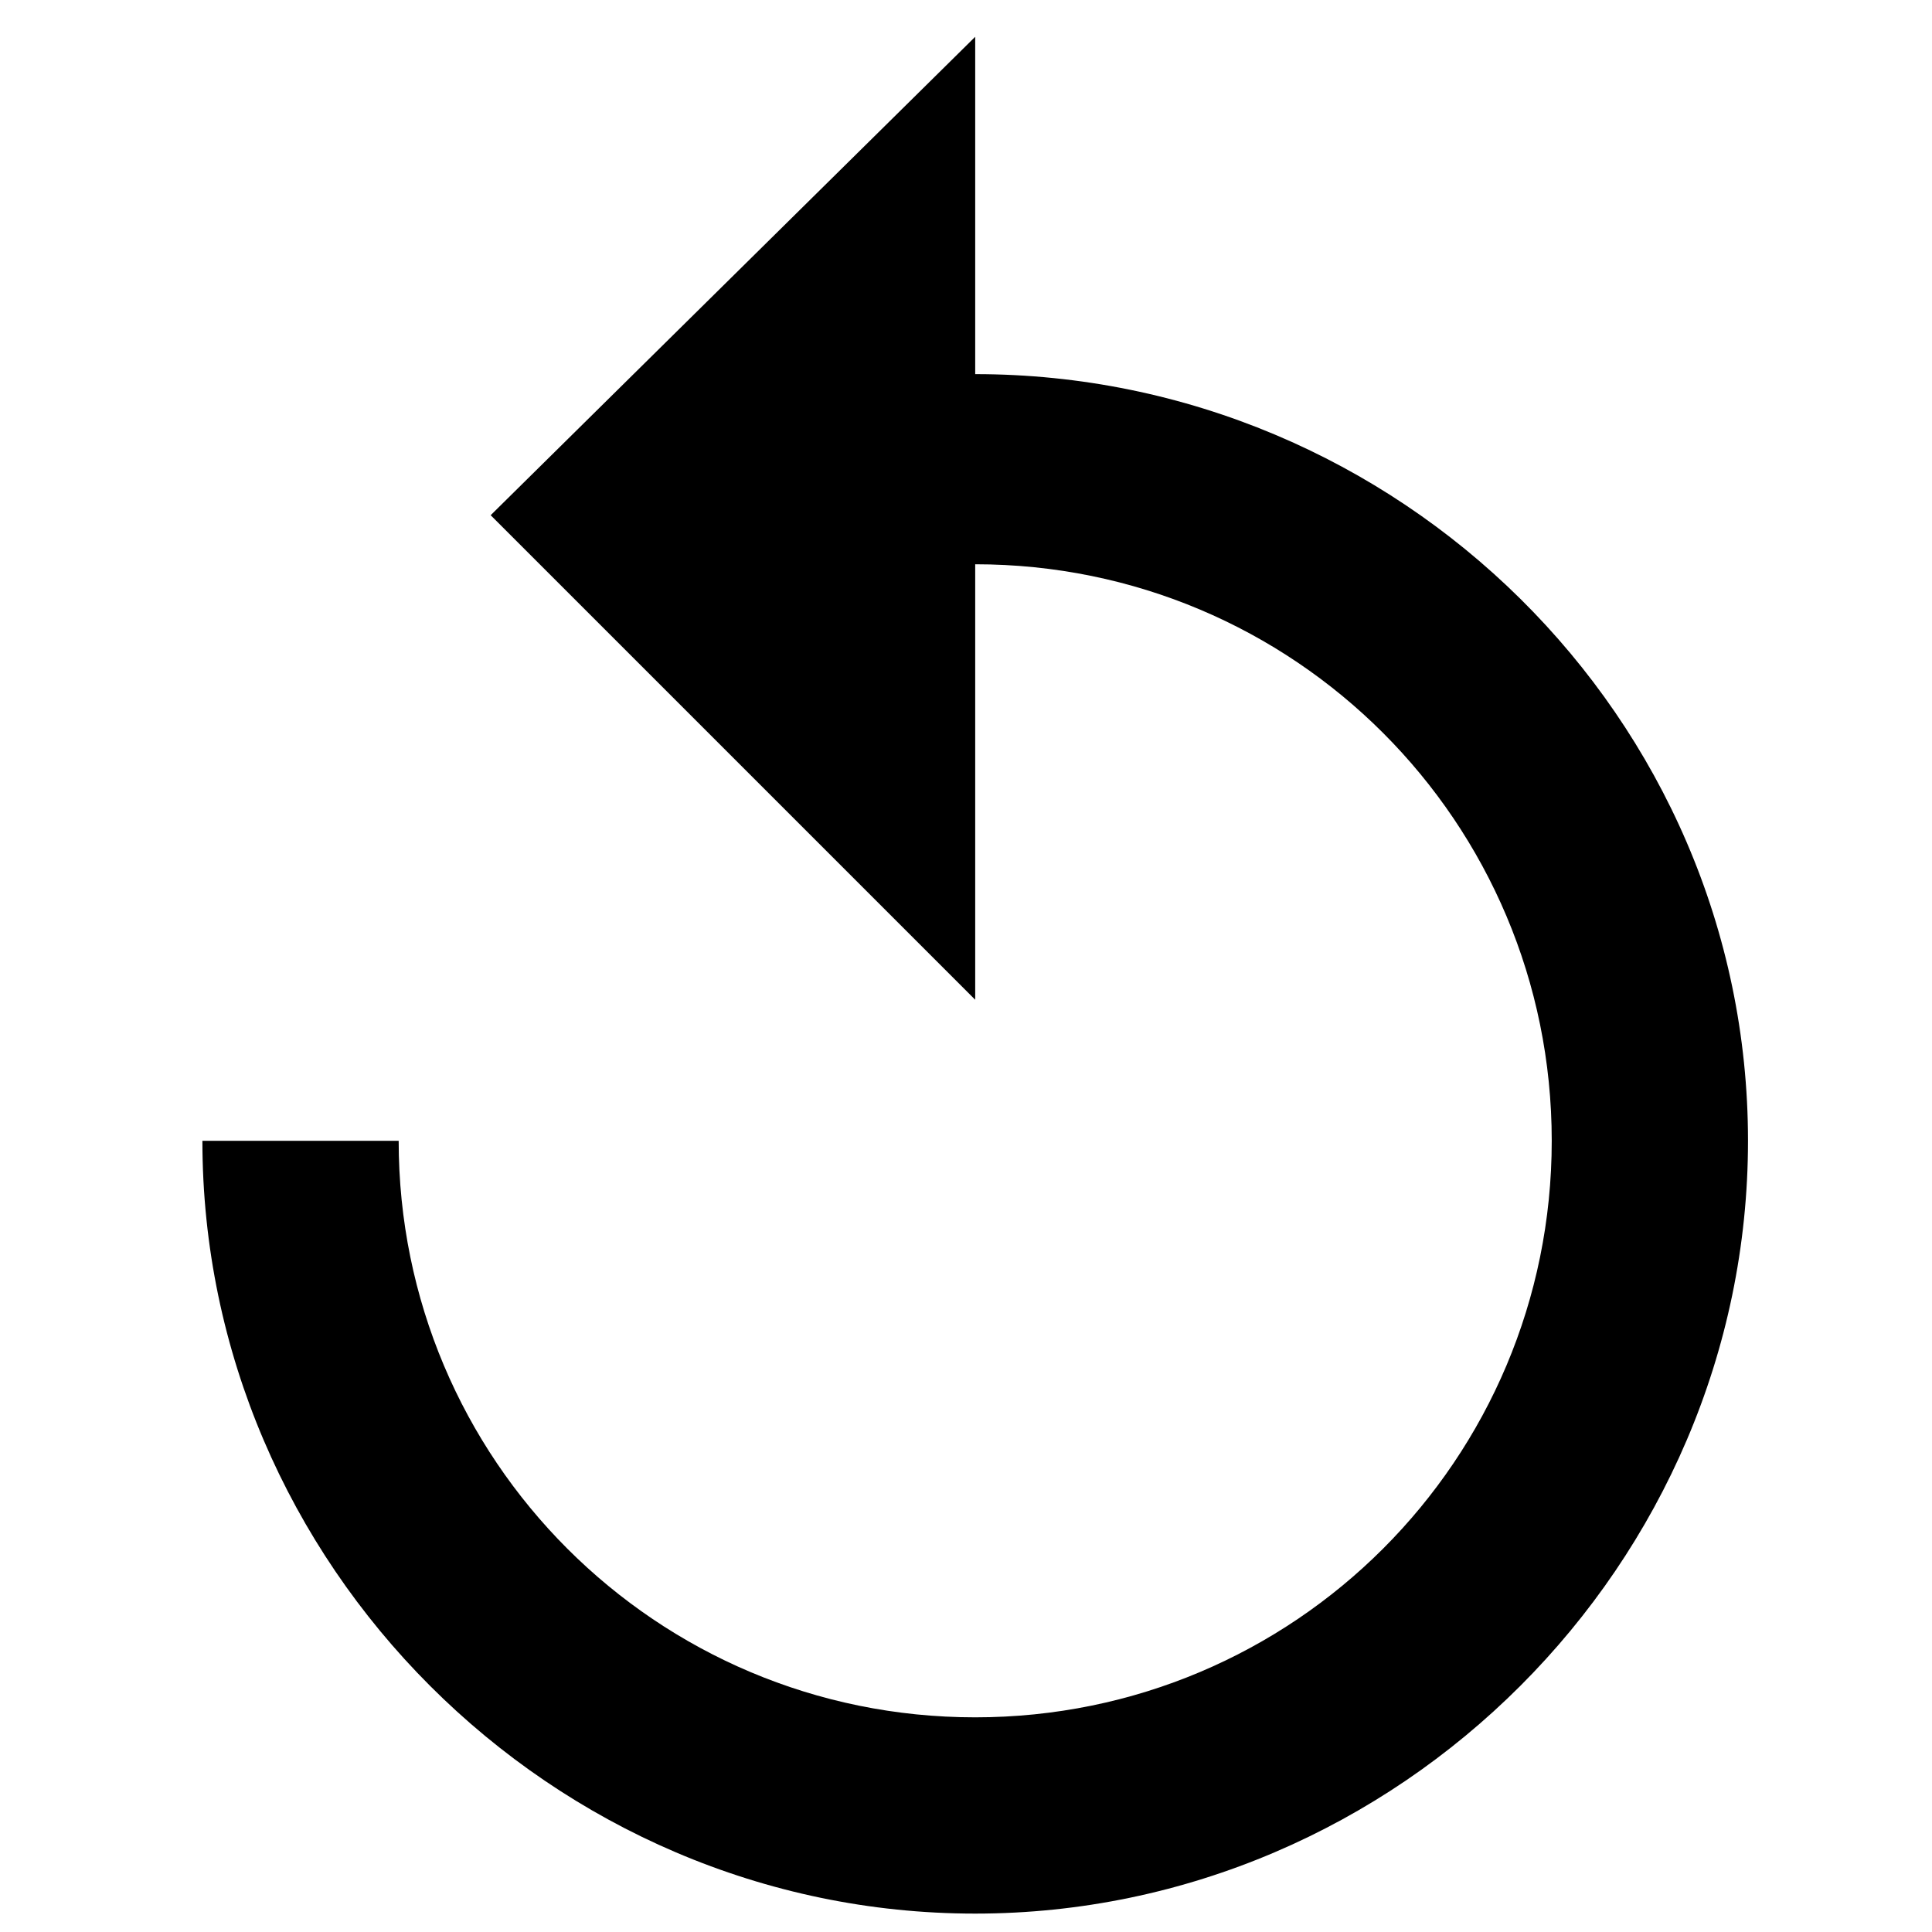 <?xml version="1.0" encoding="utf-8"?>
<!-- Generator: Adobe Illustrator 19.2.0, SVG Export Plug-In . SVG Version: 6.00 Build 0)  -->
<svg version="1.1" id="Icons" xmlns="http://www.w3.org/2000/svg" xmlns:xlink="http://www.w3.org/1999/xlink" x="0px" y="0px"
	 viewBox="0 0 31.5 31.5" style="enable-background:new 0 0 31.5 31.5;" xml:space="preserve">
<style type="text/css">
	.st0{display:none;fill:#4C66A4;}
</style>
<path id="Facebook__x28_alt_x29_" class="st0" d="M65.8,39.5c0-2.8-2.5-5.3-5.3-5.3h-21c-2.8,0-5.3,2.5-5.3,5.3v21
	c0,2.8,2.5,5.3,5.3,5.3H50v-12h-3.8v-5.2H50v-2c0-3.5,2.6-6.7,5.9-6.7h4.2v5.3h-4.2c-0.5,0-1,0.6-1,1.4v2.1h5.3v5.2h-5.3v11.9h5.6
	c2.8,0,5.3-2.5,5.3-5.3V39.5z"/>
<g>
	<g id="undo">
		<path d="M15.9,6.1V0.6L8,8.4l7.9,7.9V9.2c5.2,0,9.4,4.2,9.4,9.4s-4.2,9.4-9.4,9.4s-9.4-4.2-9.4-9.4H3.3c0,6.9,5.7,12.6,12.6,12.6
			s12.6-5.7,12.6-12.6S22.8,6.1,15.9,6.1z"/>
	</g>
</g>
</svg>
